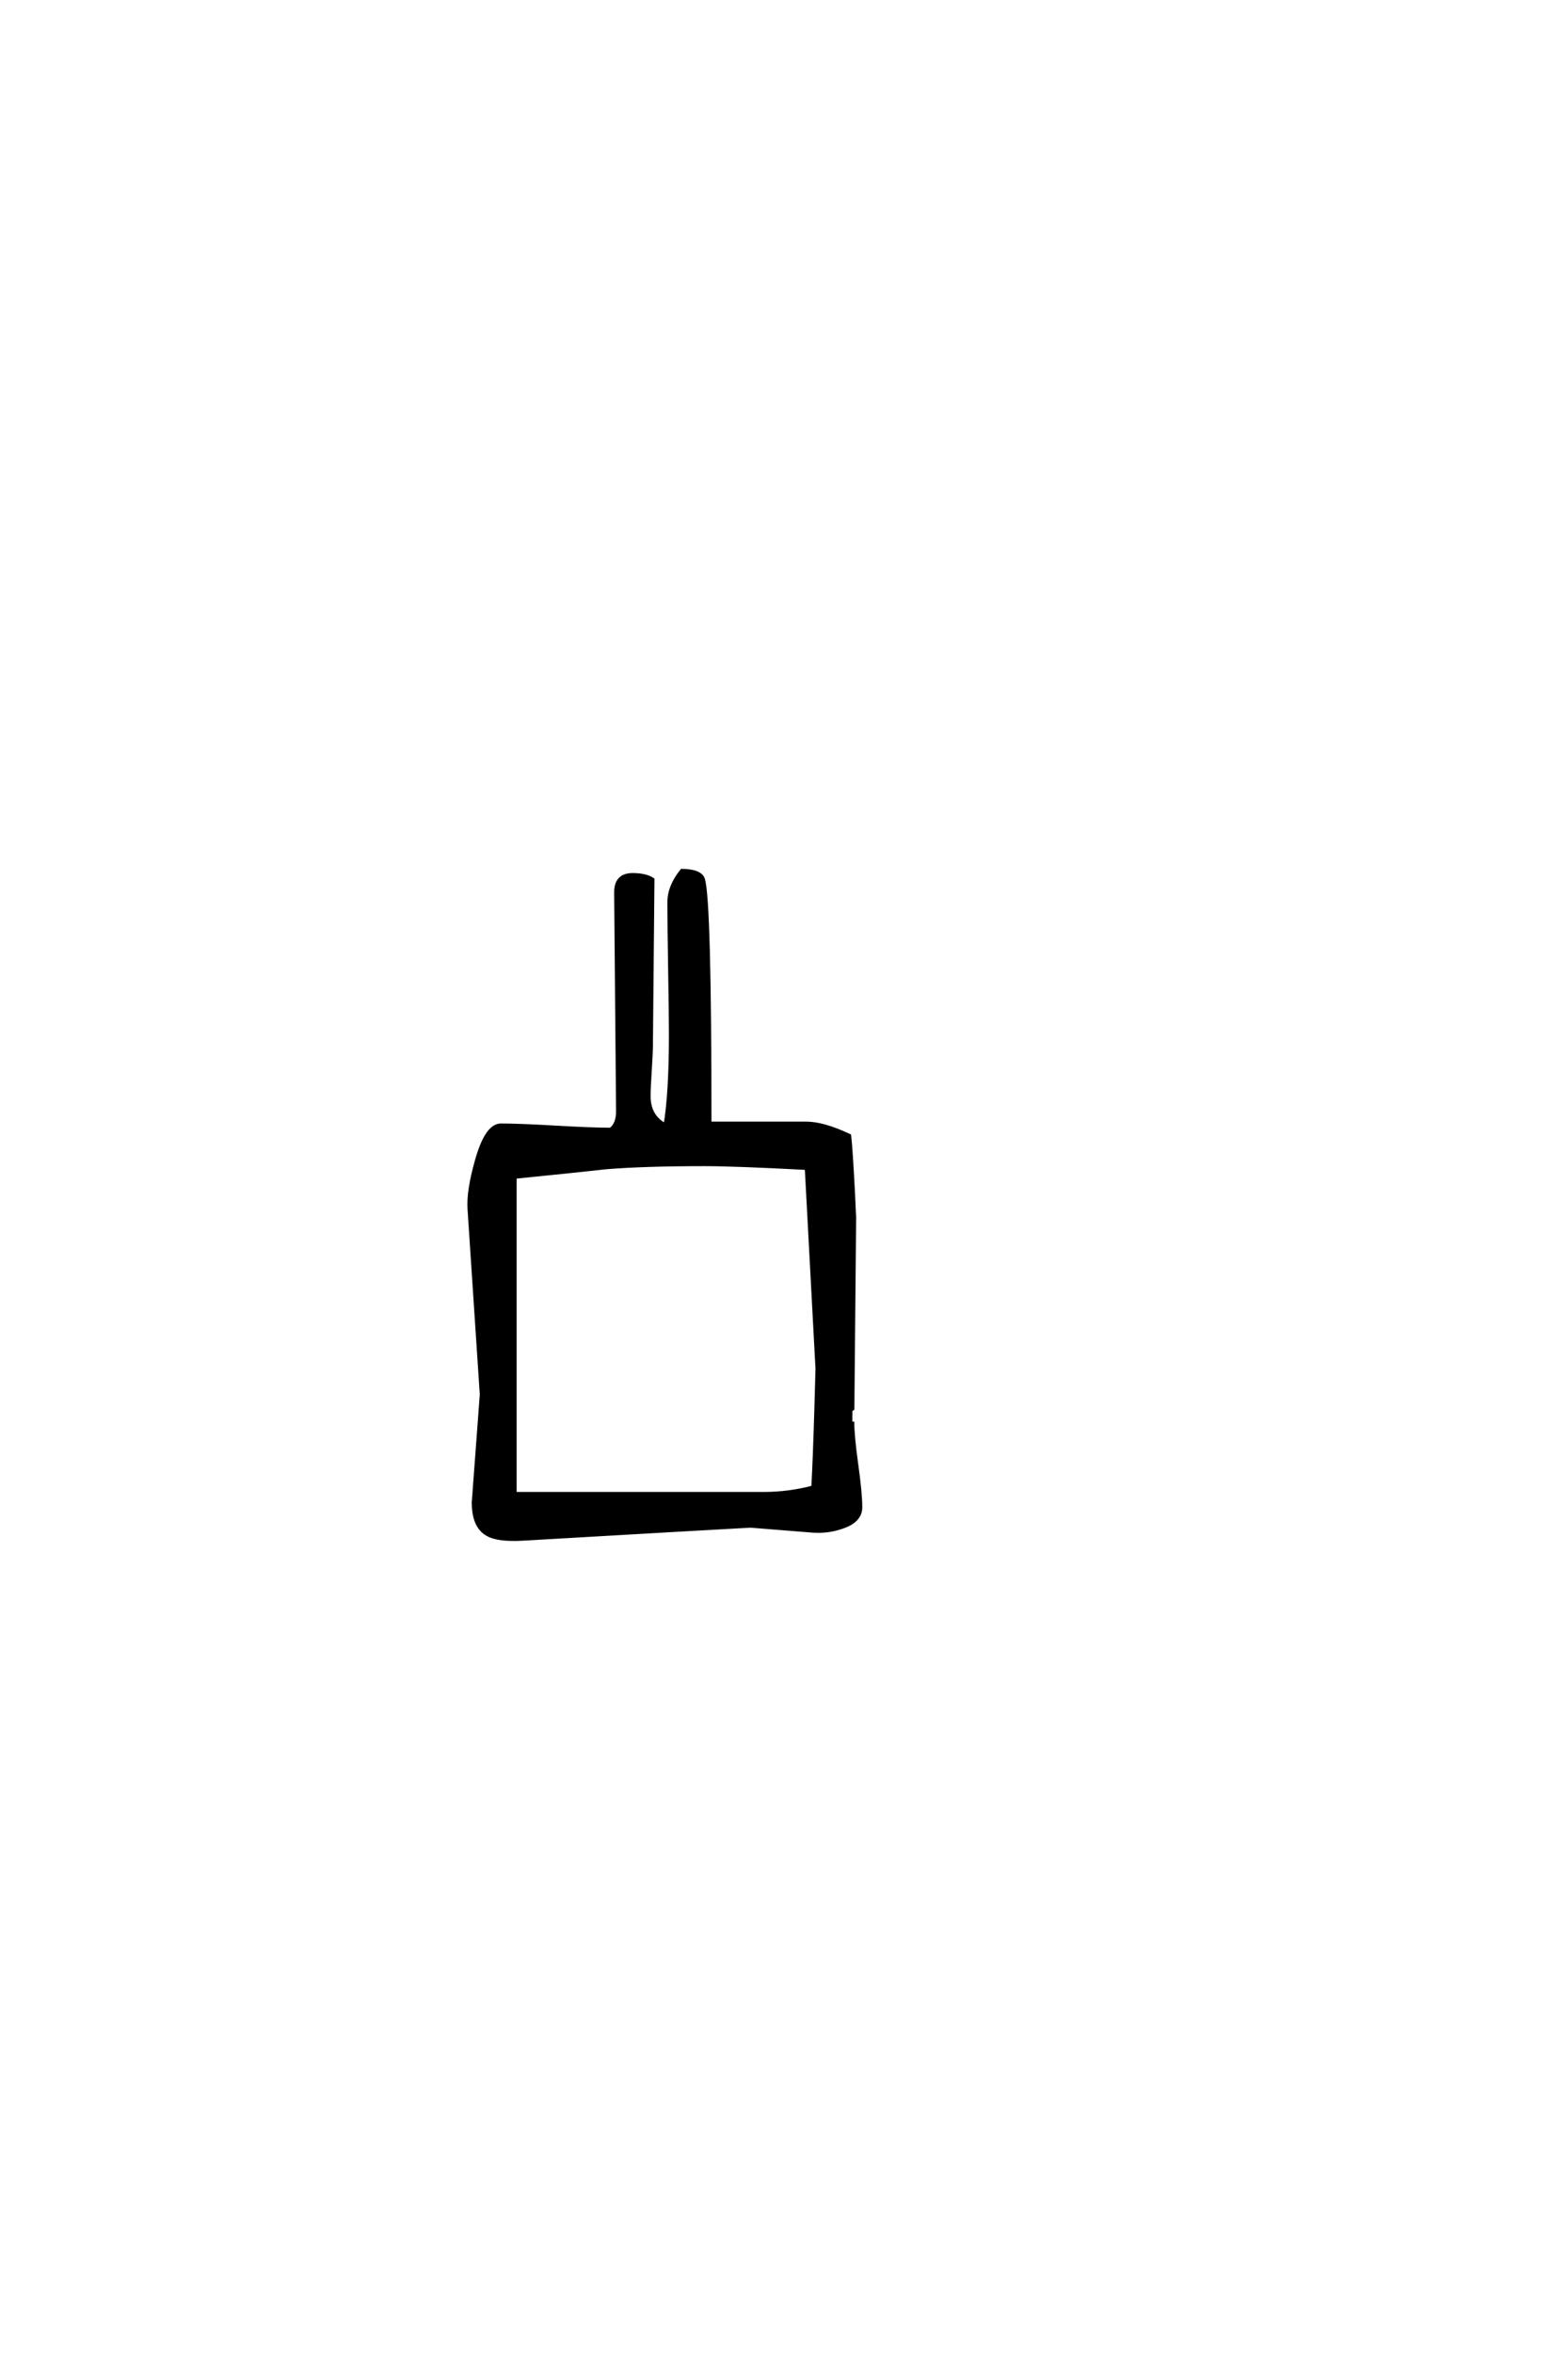 <?xml version='1.0' encoding='UTF-8'?>
<!DOCTYPE svg PUBLIC "-//W3C//DTD SVG 1.0//EN"
"http://www.w3.org/TR/2001/REC-SVG-20010904/DTD/svg10.dtd">

<svg xmlns='http://www.w3.org/2000/svg' version='1.0' width='40.0' height='60.0'>

 <g transform='scale(0.1 -0.1) translate(110.0 -370.0)'>
  <path d='M109.469 -14.359
Q109.469 -17.781 104.781 -19.344
Q101.172 -20.609 97.266 -20.312
Q81.453 -19.047 81.453 -19.047
Q81.453 -19.047 62.203 -20.125
L23.531 -22.359
Q17 -22.75 14.359 -21.188
Q10.844 -19.234 10.844 -13.094
Q10.844 -12.797 12.406 7.812
Q12.891 14.156 12.891 14.453
L9.766 61.719
Q9.469 66.312 11.625 73.922
Q14.156 83.016 17.781 83.016
Q22.469 83.016 31.844 82.469
Q41.219 81.938 45.797 81.938
Q47.75 83.406 47.656 86.922
L47.172 142.484
Q47.172 146.875 51.375 146.875
Q54.688 146.875 56.453 145.703
L56.062 103.422
Q56.062 101.766 55.766 97.078
Q55.469 92.391 55.469 90.531
Q55.469 85.25 59.766 83.016
Q61.141 91.312 61.141 106.062
Q61.141 111.719 60.938 123
Q60.75 134.281 60.75 139.938
Q60.75 143.953 63.969 147.953
Q68.75 147.859 69.344 145.703
Q71 140.234 71 83.5
L95.609 83.5
Q100 83.5 106.641 80.375
Q107.031 77.047 107.625 65.531
Q107.906 58.891 107.906 59.969
Q107.422 7.422 107.422 7.516
Q107.422 3.906 108.438 -3.422
Q109.469 -10.75 109.469 -14.359
Q109.469 -10.75 109.469 -14.359
M98.531 21
L95.797 72.172
Q77.438 73.141 69.734 73.141
Q54.5 73.141 44.734 72.359
Q36.922 71.484 21.297 69.922
L21.297 -10.938
L84.766 -10.938
Q91.312 -10.938 97.469 -9.281
Q97.859 -2.156 98.25 10.844
Q98.531 20.516 98.531 21
' style='fill: #000000; stroke: #000000'/>
 </g>
</svg>
